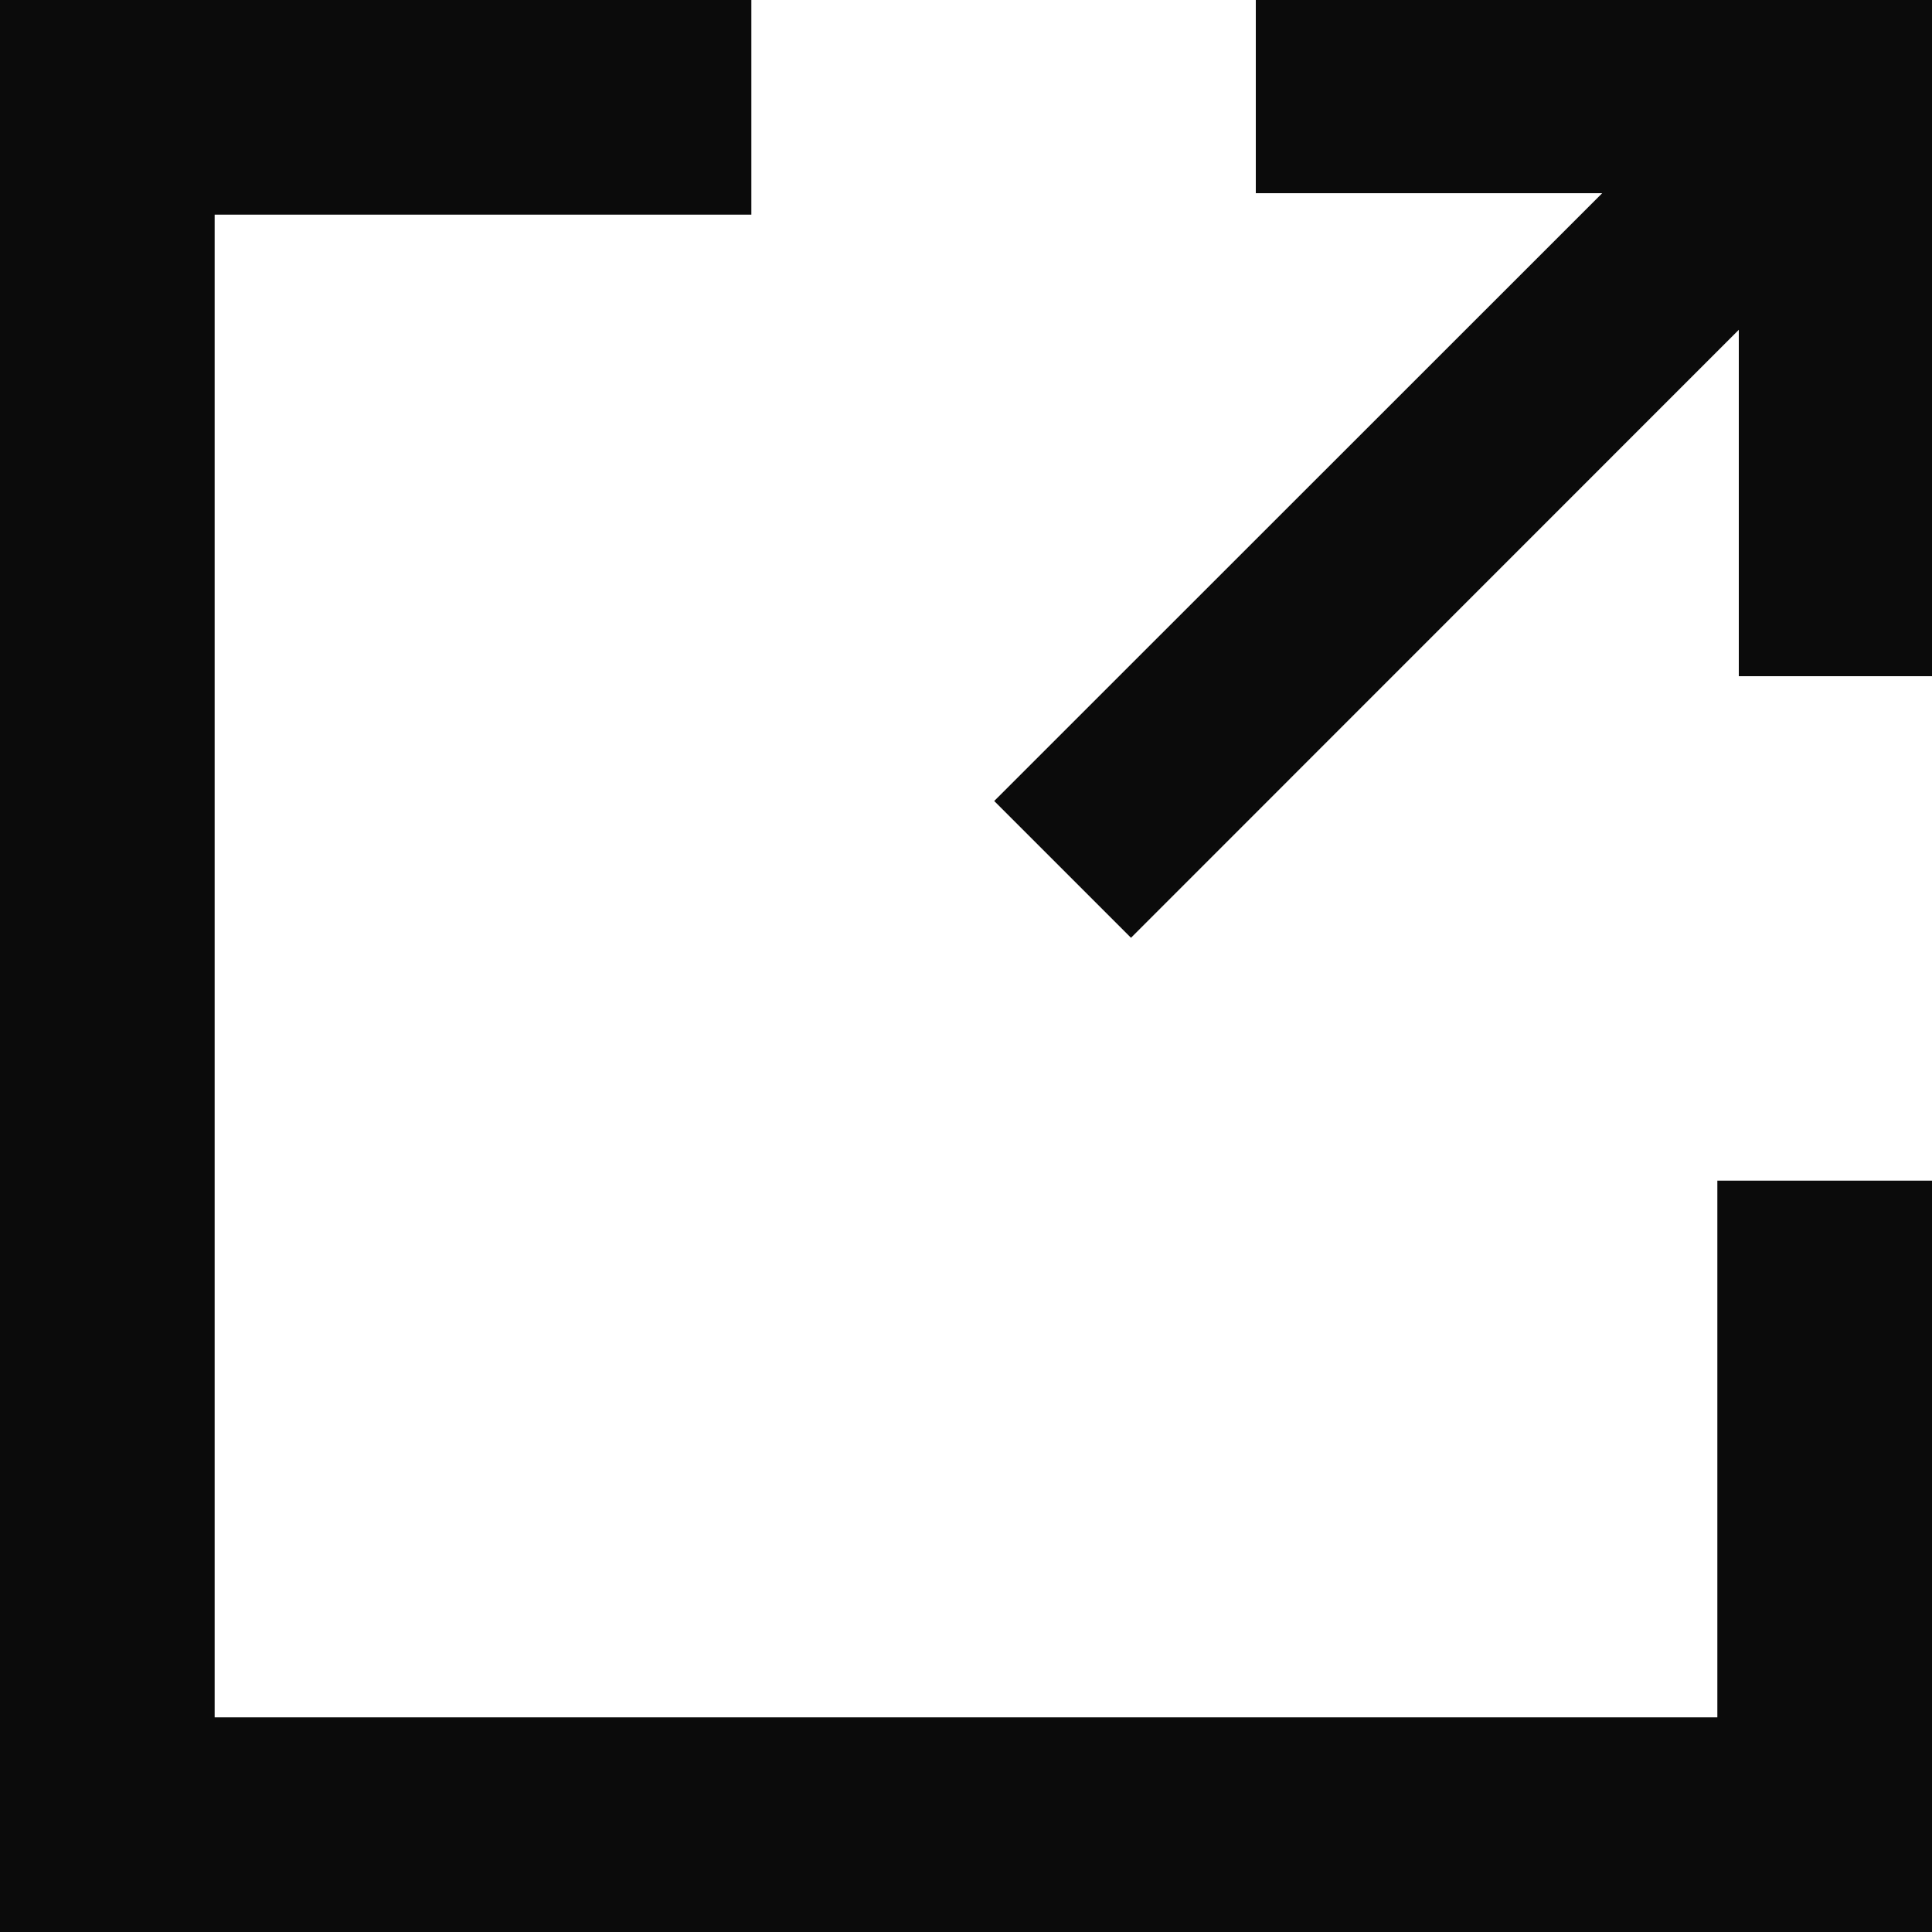 <svg id="グループ_584" data-name="グループ 584" xmlns="http://www.w3.org/2000/svg" width="10" height="10" viewBox="0 0 10 10">
  <path id="パス_57" data-name="パス 57" d="M5.5,0V1H7.293L4.146,4.146l.708.708L8,1.707V3.5H9V0Z" transform="translate(1)" fill="#0b0b0b"/>
  <path id="パス_58" data-name="パス 58" d="M0,0V10H10V6.111H8.889V8.889H1.111V1.111H3.889V0Z" fill="#0b0b0b"/>
</svg>
